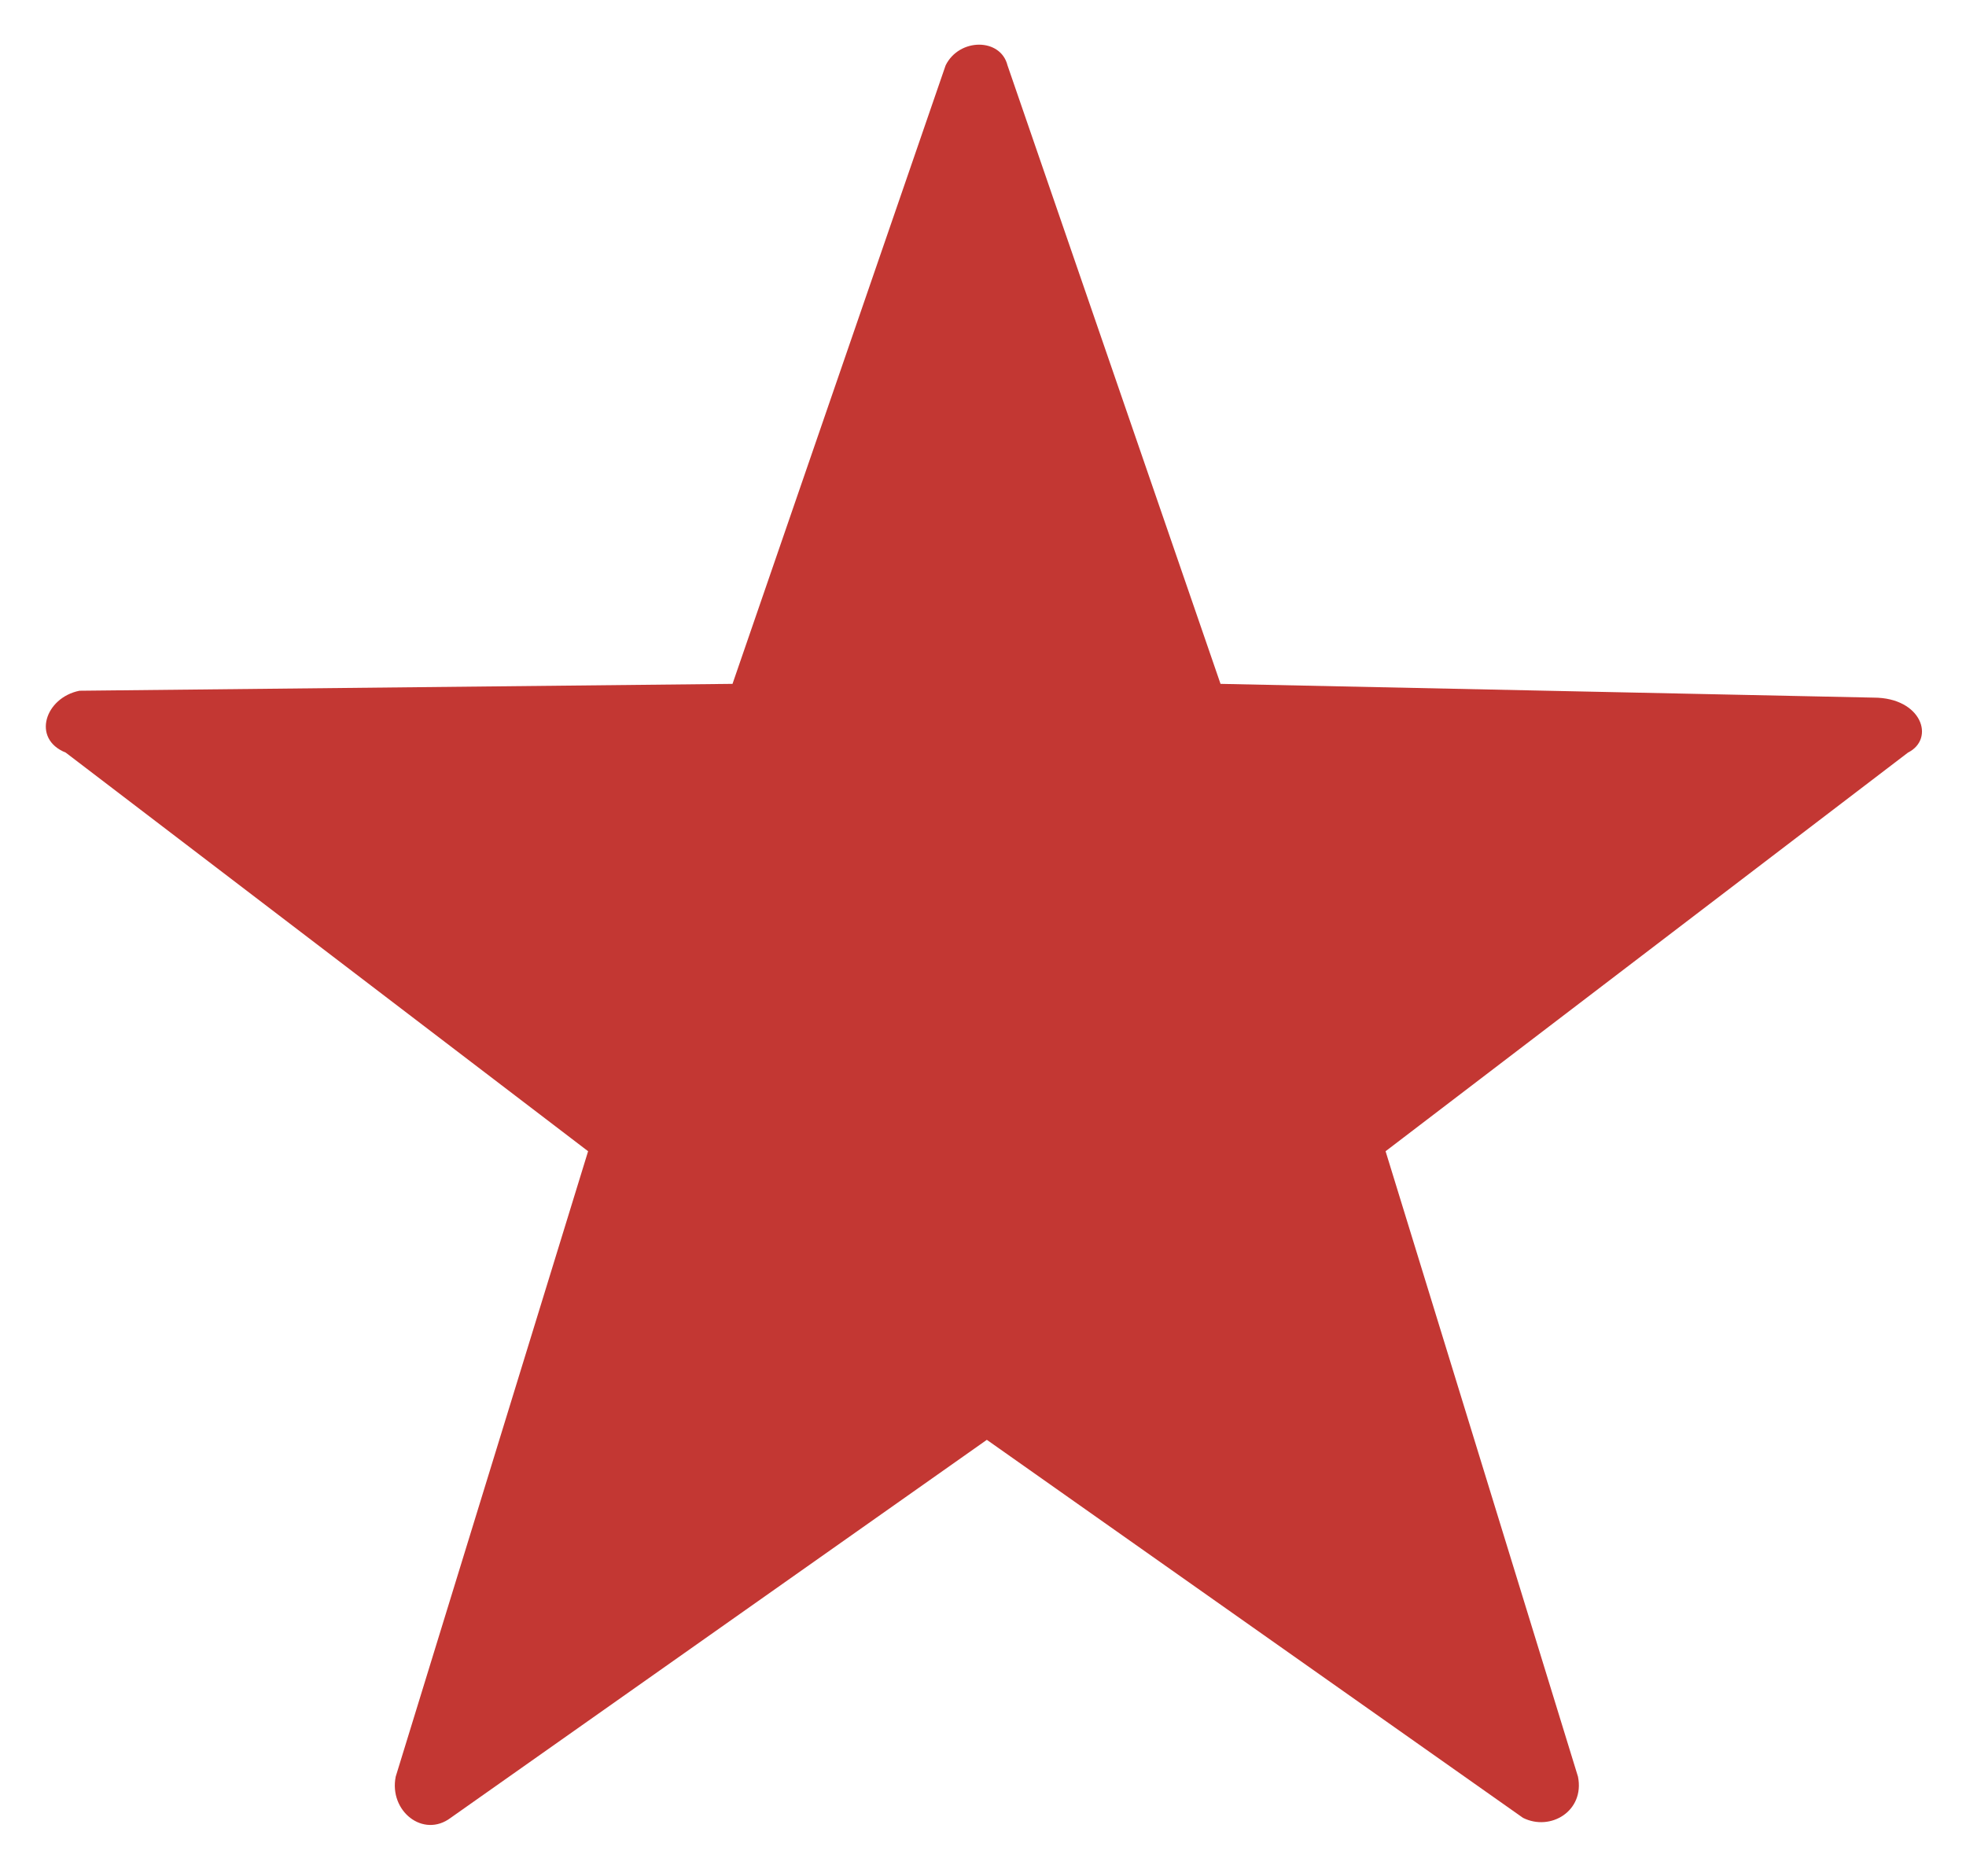 <?xml version="1.0" encoding="UTF-8"?>
<svg xmlns="http://www.w3.org/2000/svg" width="22" height="21" viewBox="0 0 22 21" fill="none">
  <path d="M21.351 8.423L15.505 12.885L17.658 19.885C17.735 20.269 17.351 20.5 17.043 20.346L11.043 16.115L5.043 20.346C4.735 20.577 4.351 20.269 4.428 19.885L6.581 12.885L0.735 8.423C0.351 8.269 0.505 7.808 0.889 7.731L8.197 7.654L10.582 0.731C10.735 0.423 11.197 0.423 11.274 0.731L13.658 7.654L20.966 7.808C21.505 7.808 21.658 8.269 21.351 8.423Z" fill="#C33733"></path>
</svg>
